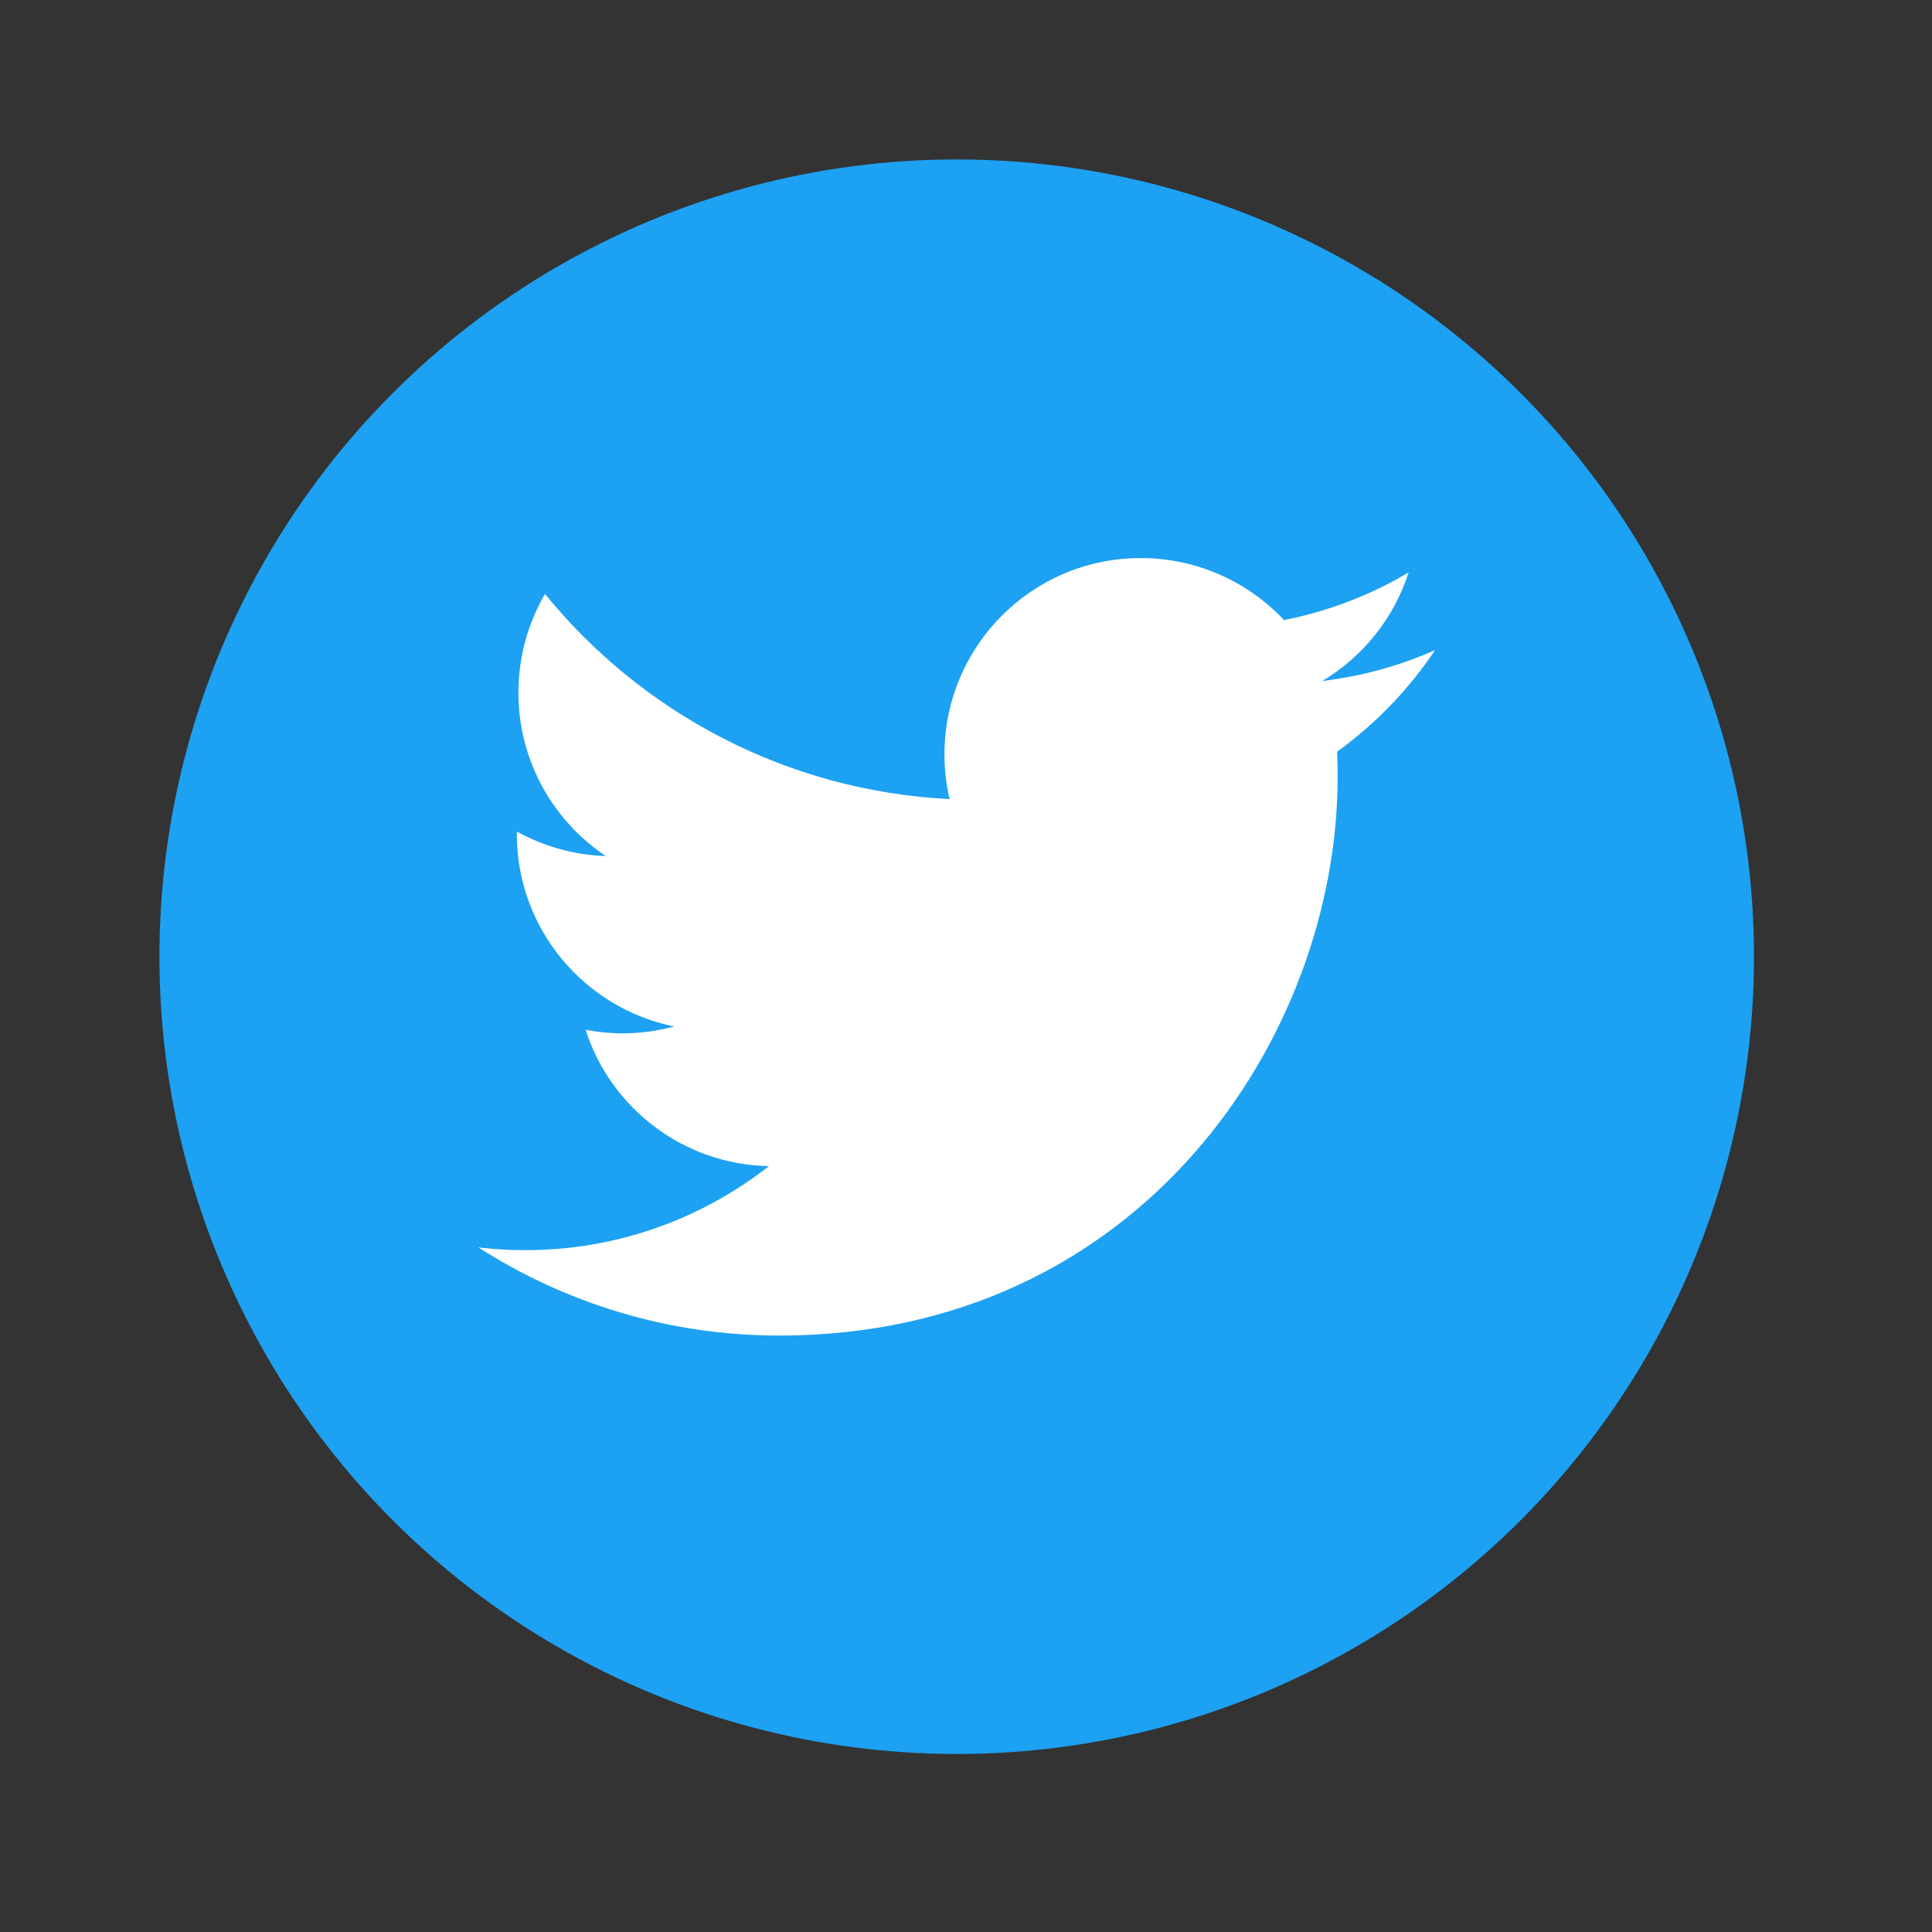 <svg width="48" height="48" viewBox="0 0 48 48" fill="none" xmlns="http://www.w3.org/2000/svg">
<rect x="0" y="0" width="48" height="48" fill="#333333" stroke="none"/>
<circle cx="23.769" cy="23.769" r="19.808" fill="#1DA1F2"/>
<path fill-rule="evenodd" clip-rule="evenodd" d="M35.654 16.152C34.78 16.54 33.839 16.801 32.853 16.919C33.86 16.316 34.633 15.36 34.997 14.222C34.056 14.781 33.011 15.186 31.901 15.405C31.011 14.458 29.743 13.865 28.341 13.865C25.648 13.865 23.465 16.049 23.465 18.742C23.465 19.123 23.509 19.496 23.592 19.853C19.538 19.65 15.946 17.709 13.54 14.758C13.12 15.478 12.88 16.316 12.88 17.209C12.88 18.901 13.74 20.393 15.05 21.268C14.249 21.243 13.498 21.023 12.84 20.658V20.719C12.84 23.082 14.522 25.053 16.751 25.502C16.343 25.613 15.912 25.673 15.467 25.673C15.153 25.673 14.847 25.642 14.549 25.585C15.169 27.522 16.971 28.932 19.104 28.972C17.436 30.279 15.333 31.06 13.048 31.06C12.654 31.06 12.266 31.037 11.884 30.991C14.043 32.374 16.606 33.182 19.359 33.182C28.328 33.182 33.233 25.752 33.233 19.308C33.233 19.097 33.229 18.886 33.219 18.677C34.173 17.988 35 17.129 35.654 16.152Z" fill="white"/>
</svg>
